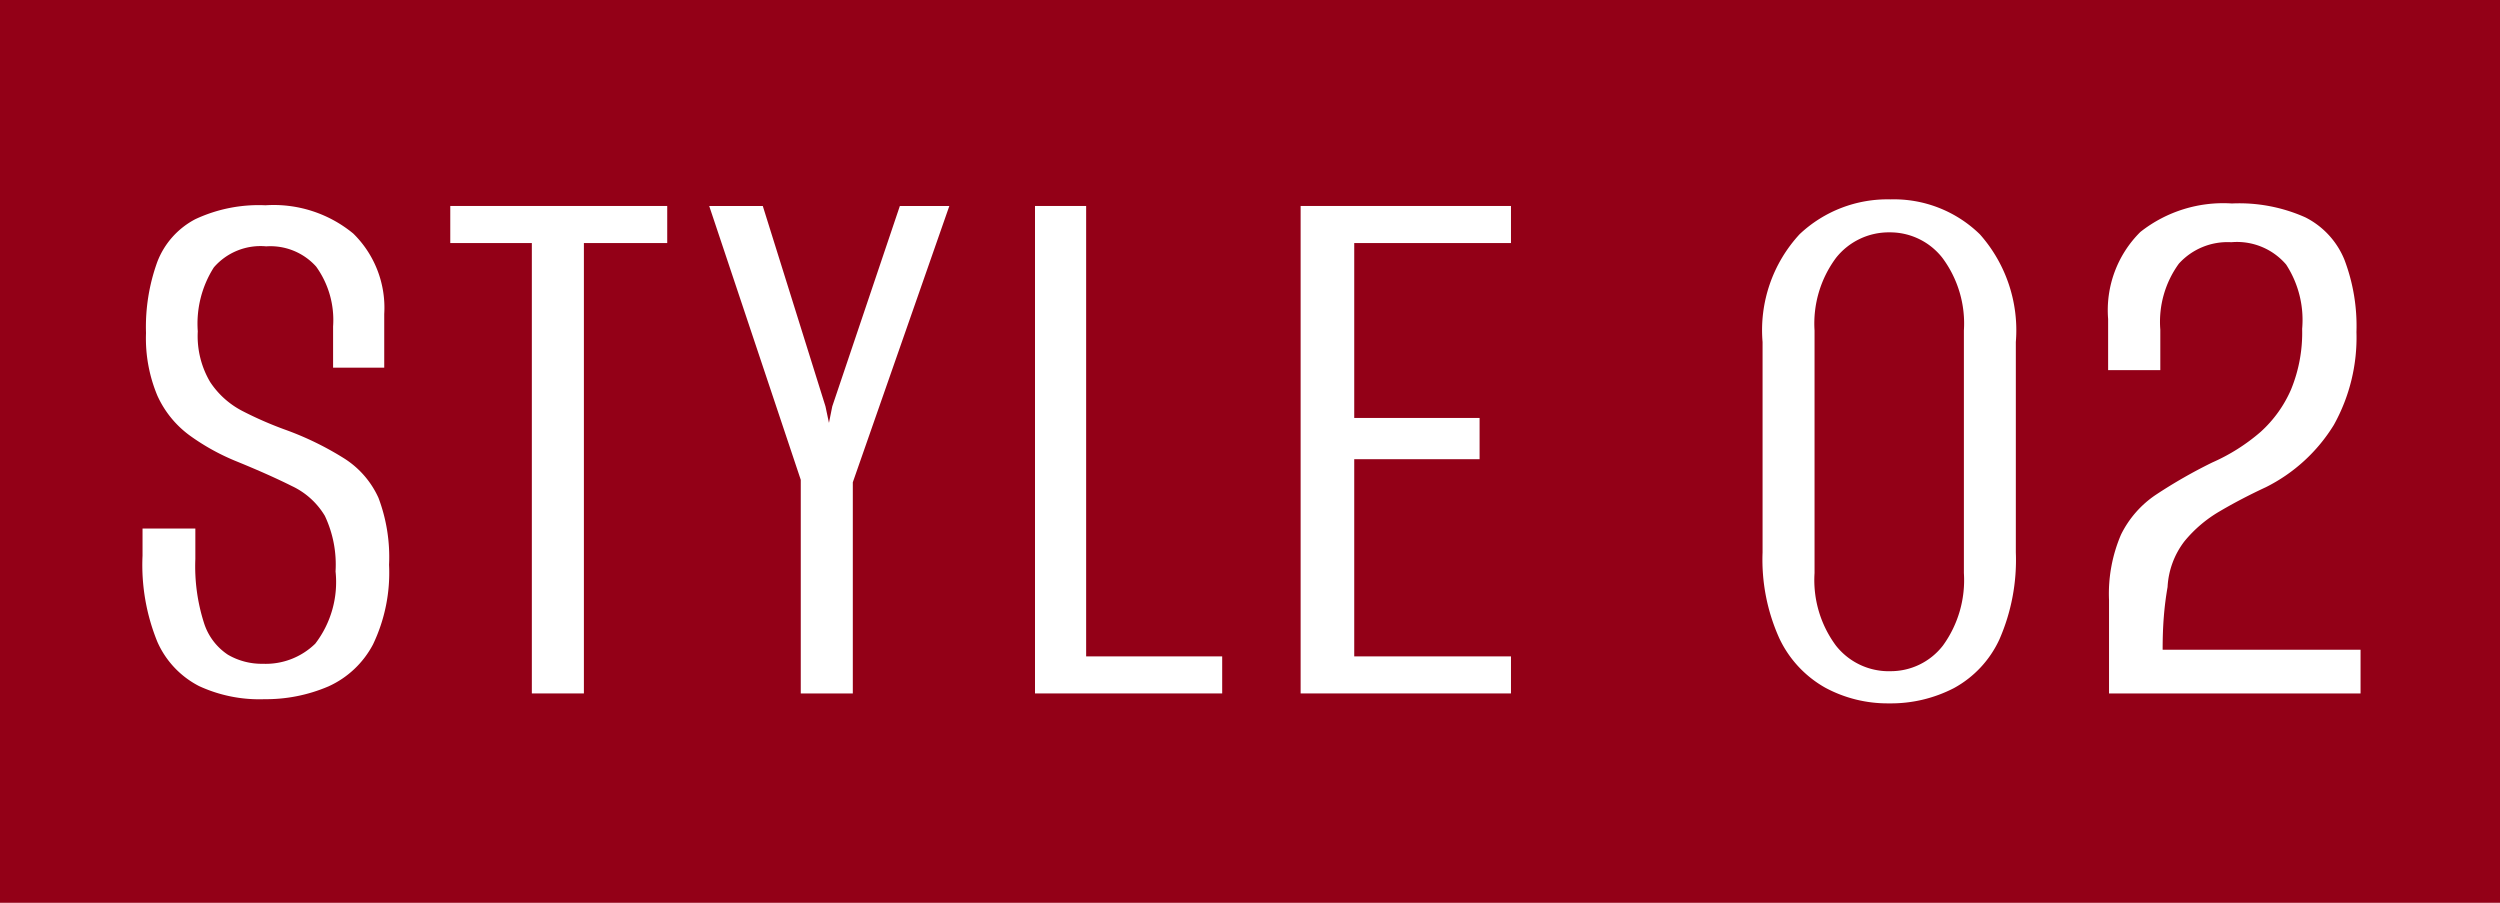 <svg xmlns="http://www.w3.org/2000/svg" xmlns:xlink="http://www.w3.org/1999/xlink" width="72" height="26" viewBox="0 0 72 26">
  <defs>
    <clipPath id="clip-path">
      <rect id="長方形_1225" data-name="長方形 1225" width="63.881" height="14.515" fill="none"/>
    </clipPath>
  </defs>
  <g id="グループ_520" data-name="グループ 520" transform="translate(-307 -2577)">
    <rect id="長方形_1224" data-name="長方形 1224" width="72" height="26" transform="translate(307 2577)" fill="#930017"/>
    <g id="グループ_329" data-name="グループ 329" transform="translate(311.105 2582.742)">
      <g id="グループ_328" data-name="グループ 328" transform="translate(0 0)" clip-path="url(#clip-path)">
        <path id="パス_11821" data-name="パス 11821" d="M3.469,14.371a4.131,4.131,0,0,1-1.841-.379,2.621,2.621,0,0,1-1.2-1.272A5.857,5.857,0,0,1,0,10.237V9.454H1.521v.879a5.352,5.352,0,0,0,.249,1.841,1.714,1.714,0,0,0,.689.915,1.932,1.932,0,0,0,1.009.261,2.041,2.041,0,0,0,1.508-.581,2.916,2.916,0,0,0,.583-2.079,3.291,3.291,0,0,0-.308-1.6A2.19,2.19,0,0,0,4.3,8.231q-.64-.321-1.567-.7A6.408,6.408,0,0,1,1.366,6.78,2.9,2.9,0,0,1,.428,5.629,4.276,4.276,0,0,1,.1,3.824,5.494,5.494,0,0,1,.428,1.768,2.327,2.327,0,0,1,1.521.545a4.308,4.308,0,0,1,2.02-.4A3.6,3.6,0,0,1,6.07.96a2.992,2.992,0,0,1,.891,2.316V4.821H5.488V3.633A2.631,2.631,0,0,0,5,1.911a1.77,1.77,0,0,0-1.438-.583,1.777,1.777,0,0,0-1.508.606,3.015,3.015,0,0,0-.463,1.84,2.6,2.6,0,0,0,.357,1.462,2.469,2.469,0,0,0,.925.832A10.561,10.561,0,0,0,4.086,6.6a8.806,8.806,0,0,1,1.735.844,2.623,2.623,0,0,1,.974,1.127A4.831,4.831,0,0,1,7.1,10.5a4.783,4.783,0,0,1-.462,2.292A2.712,2.712,0,0,1,5.357,14a4.56,4.56,0,0,1-1.889.369" transform="translate(0 0.025)" fill="#fff"/>
        <path id="パス_11822" data-name="パス 11822" d="M9.849,14.2V1.229H7.5V.161h6.248V1.229h-2.4V14.2Z" transform="translate(1.363 0.029)" fill="#fff"/>
        <path id="パス_11823" data-name="パス 11823" d="M16.446,14.2V8.048L13.809.161h1.543l1.806,5.773.1.474.095-.474L19.3.161h1.425l-2.78,7.958V14.2Z" transform="translate(2.511 0.029)" fill="#fff"/>
        <path id="パス_11824" data-name="パス 11824" d="M21.749,14.2V.161h1.473V13.133H27.14V14.2Z" transform="translate(3.954 0.029)" fill="#fff"/>
        <path id="パス_11825" data-name="パス 11825" d="M28.222,14.2V.161H34.28V1.229H29.766V6.266h3.61V7.454h-3.61v5.679H34.28V14.2Z" transform="translate(5.131 0.029)" fill="#fff"/>
        <path id="パス_11826" data-name="パス 11826" d="M43.113,14.515a3.776,3.776,0,0,1-1.828-.451,3.187,3.187,0,0,1-1.319-1.413,5.5,5.5,0,0,1-.487-2.483V4.109A4.072,4.072,0,0,1,40.549,1a3.685,3.685,0,0,1,2.613-1,3.544,3.544,0,0,1,2.578,1.009,4.163,4.163,0,0,1,1.033,3.1v6.058a5.7,5.7,0,0,1-.474,2.508,3.048,3.048,0,0,1-1.308,1.4,3.948,3.948,0,0,1-1.877.44m.025-.927a1.9,1.9,0,0,0,1.533-.736,3.206,3.206,0,0,0,.605-2.091V3.777a3.165,3.165,0,0,0-.618-2.091A1.912,1.912,0,0,0,43.138.95a1.938,1.938,0,0,0-1.545.736,3.172,3.172,0,0,0-.617,2.091v6.985a3.167,3.167,0,0,0,.617,2.091,1.935,1.935,0,0,0,1.545.736" transform="translate(7.178 0)" fill="#fff"/>
        <path id="パス_11827" data-name="パス 11827" d="M47.926,14.212V11.528a4.328,4.328,0,0,1,.344-1.889,2.946,2.946,0,0,1,1.01-1.153A14.526,14.526,0,0,1,50.9,7.559a5.518,5.518,0,0,0,1.389-.878,3.539,3.539,0,0,0,.879-1.223,4.3,4.3,0,0,0,.32-1.747,2.926,2.926,0,0,0-.462-1.853,1.863,1.863,0,0,0-1.58-.642,1.891,1.891,0,0,0-1.509.618,2.848,2.848,0,0,0-.534,1.9V4.9H47.9V3.427A3.173,3.173,0,0,1,48.829.92,3.852,3.852,0,0,1,51.465.1,4.666,4.666,0,0,1,53.58.5a2.363,2.363,0,0,1,1.127,1.224,5.375,5.375,0,0,1,.345,2.078A5.168,5.168,0,0,1,54.4,6.479a4.825,4.825,0,0,1-1.961,1.794q-.713.332-1.319.689a3.742,3.742,0,0,0-1.021.866,2.359,2.359,0,0,0-.487,1.319c-.047.269-.084.554-.108.856s-.034.617-.034.95h5.7v1.259Z" transform="translate(8.709 0.018)" fill="#fff"/>
      </g>
    </g>
  </g>
</svg>
